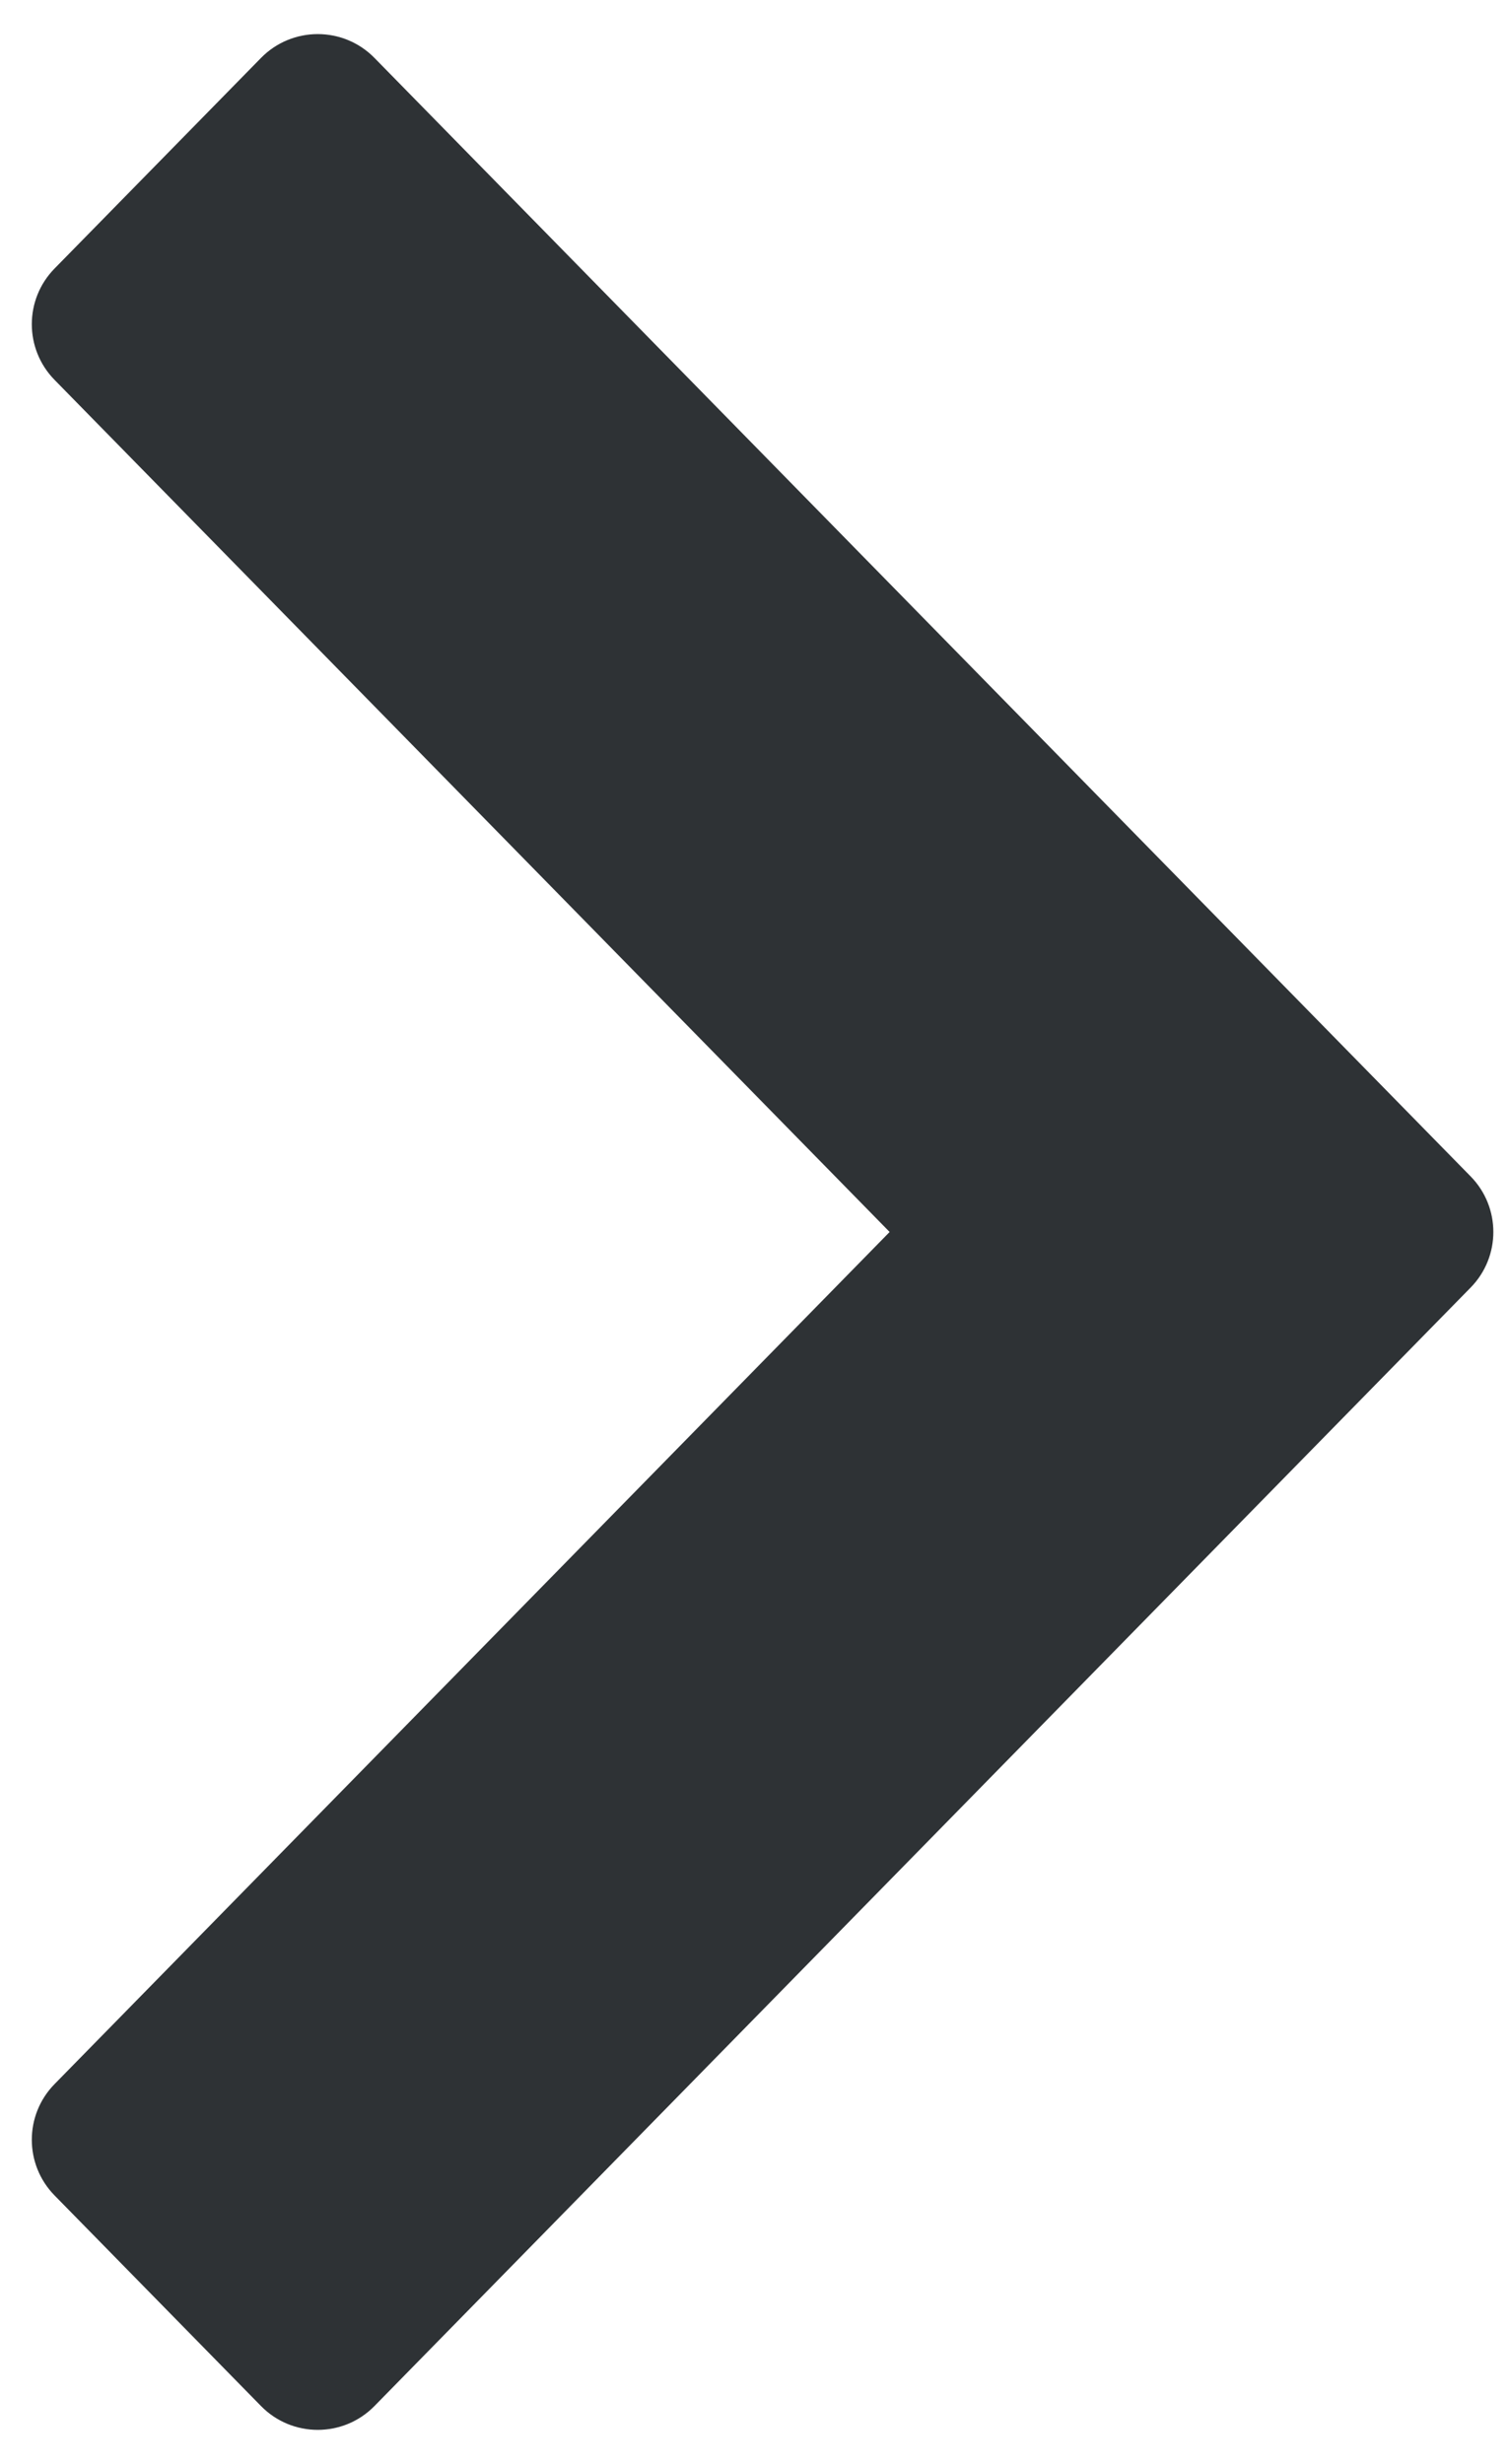 <?xml version="1.0" encoding="UTF-8"?> <svg xmlns="http://www.w3.org/2000/svg" width="19" height="31" viewBox="0 0 19 31" fill="none"> <path fill-rule="evenodd" clip-rule="evenodd" d="M4.712 30.271C4.32 30.671 3.676 30.671 3.284 30.271L0.686 27.621C0.305 27.232 0.305 26.61 0.686 26.221L11.194 15.5L0.686 4.779C0.305 4.39 0.305 3.768 0.686 3.379L3.284 0.729C3.676 0.329 4.32 0.329 4.712 0.729L18.504 14.8C18.886 15.189 18.886 15.811 18.504 16.2L4.712 30.271Z" fill="#2E3235"></path> </svg> 